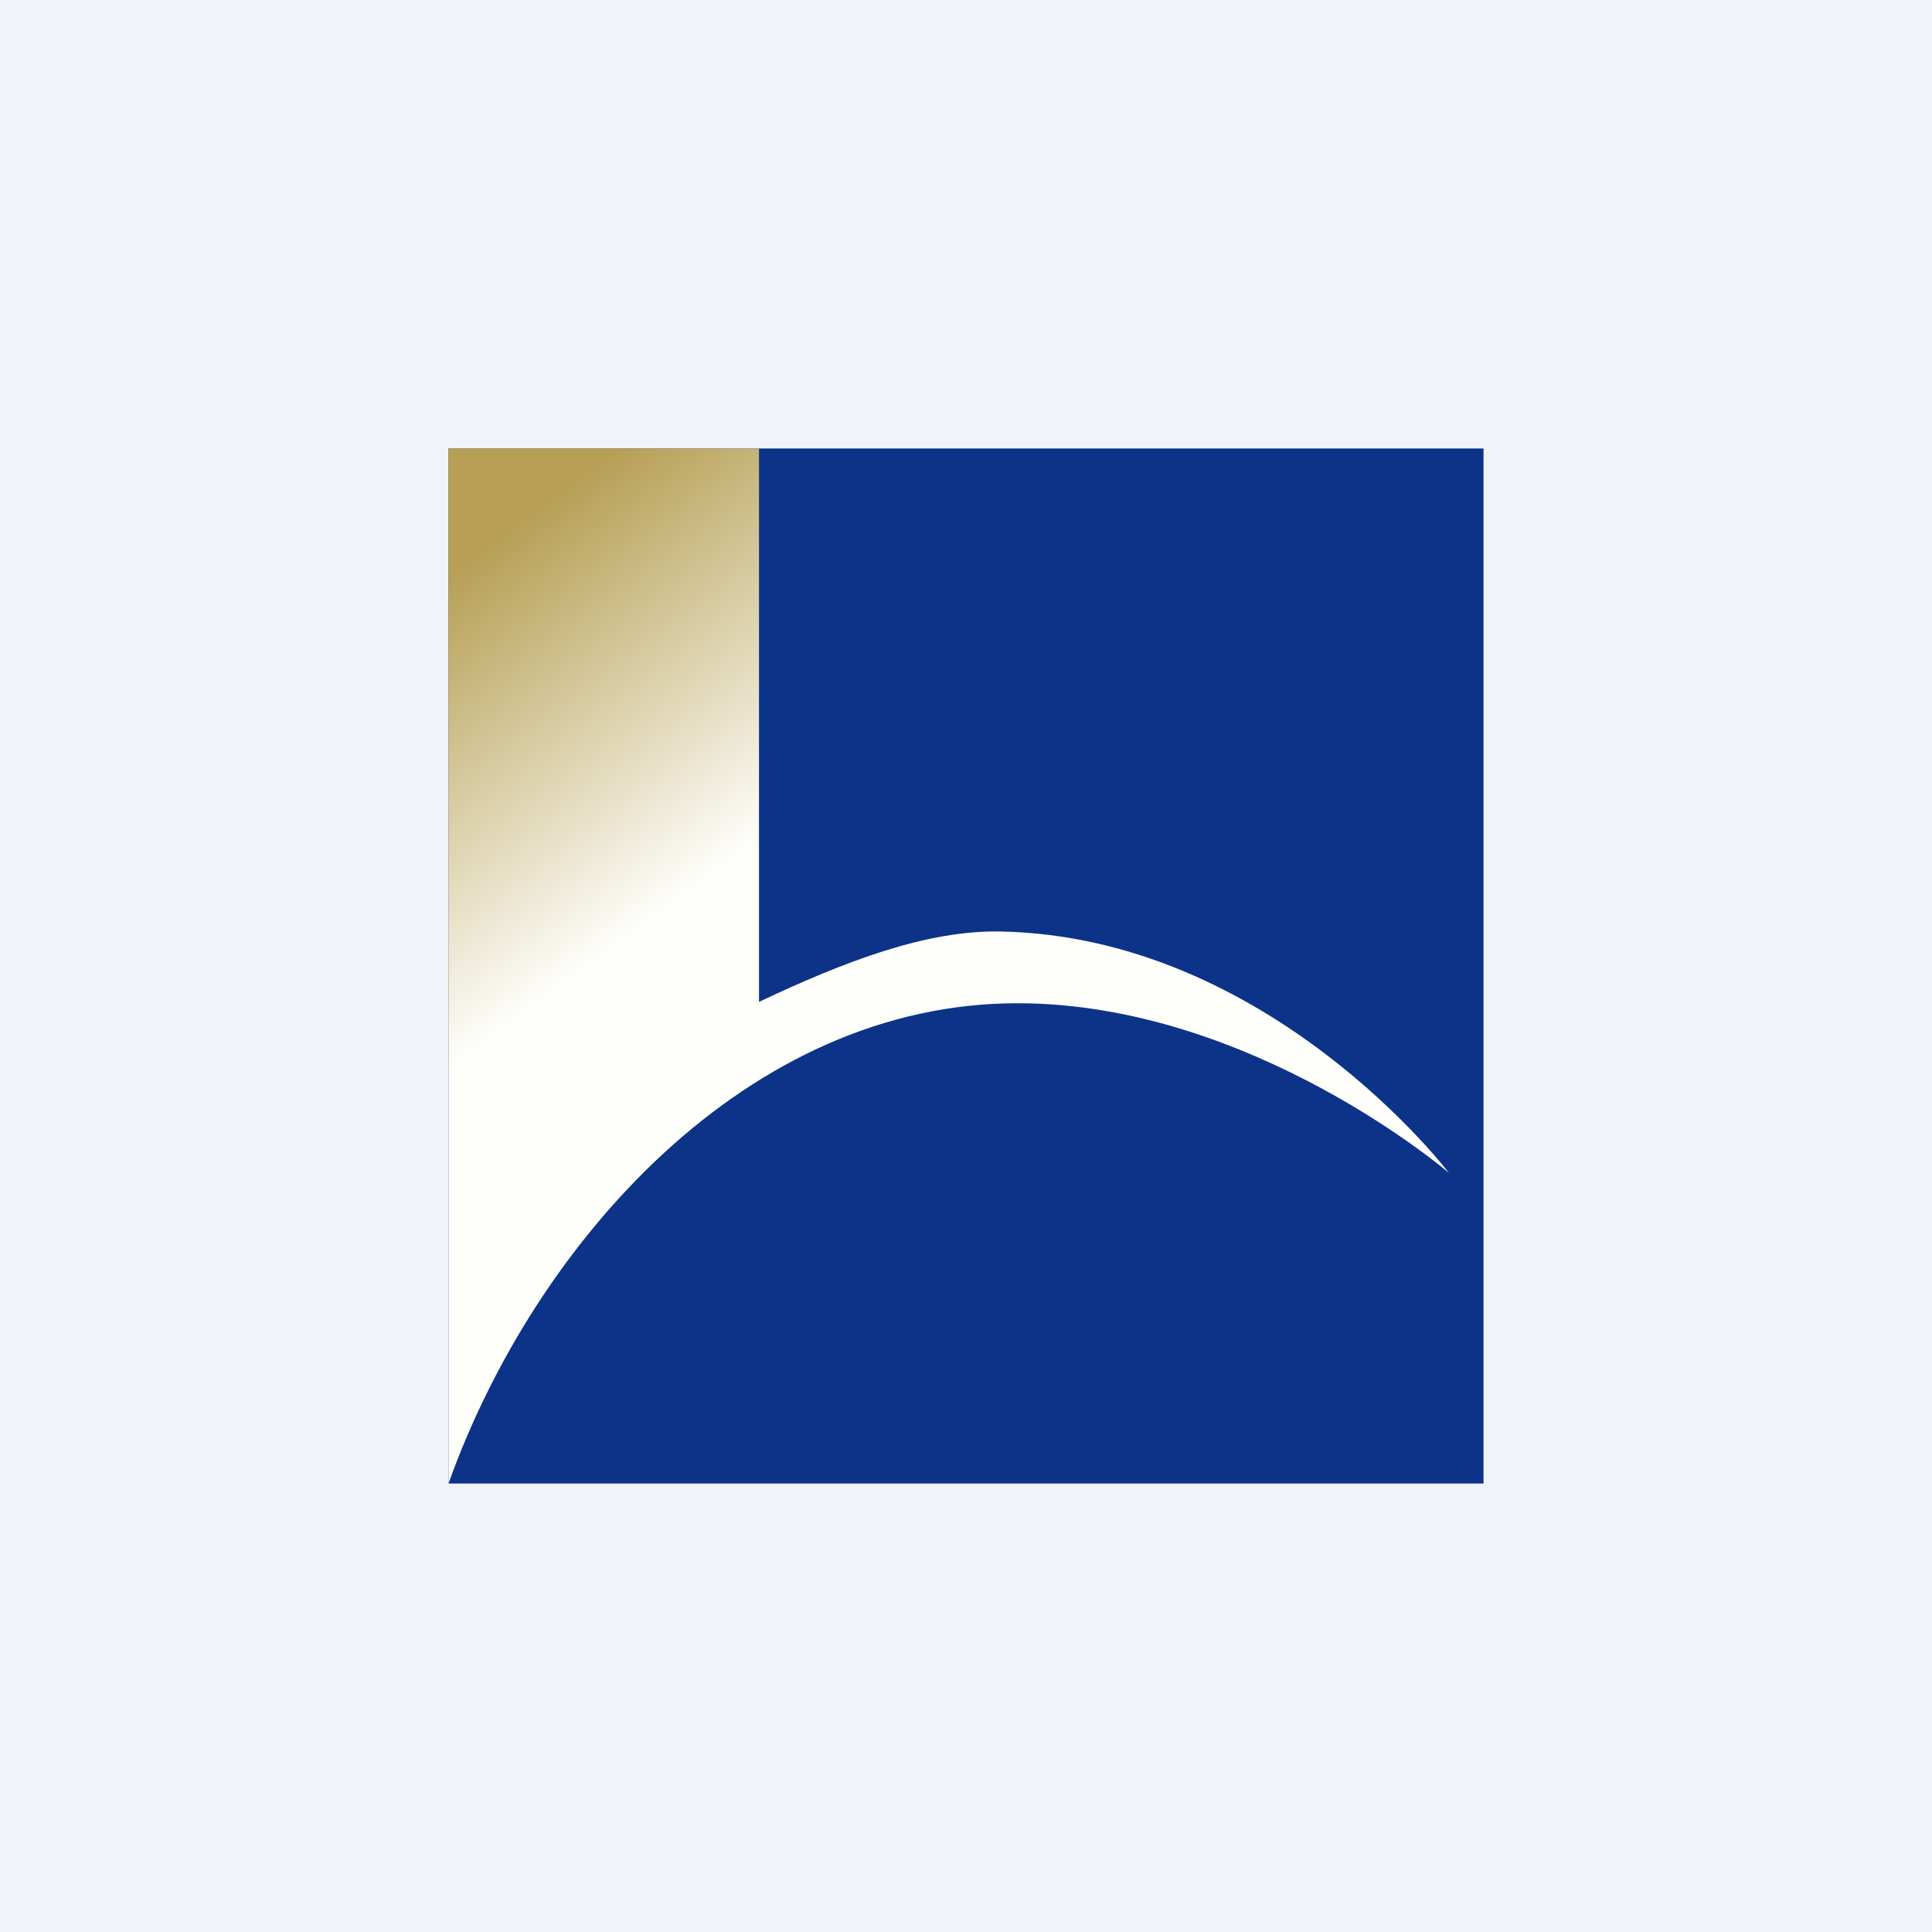 <!-- by TradingView --><svg width="56" height="56" viewBox="0 0 56 56" xmlns="http://www.w3.org/2000/svg"><path fill="#F0F3FA" d="M0 0h56v56H0z"/><path d="M13 13h30v30H13V13Z" fill="#0C3388"/><path d="M13 13v30c2.5-7 8.68-13.93 16.5-13.92C36.28 29.08 42 34 42 34s-5.2-6.85-13-7c-2.15-.04-4.5.86-7 2.04V13h-9Z" fill="url(#a)"/><defs><linearGradient id="a" x1="13" y1="13" x2="30.97" y2="37.25" gradientUnits="userSpaceOnUse"><stop offset=".1" stop-color="#B7A056"/><stop offset=".48" stop-color="#FEFEFB"/></linearGradient></defs></svg>